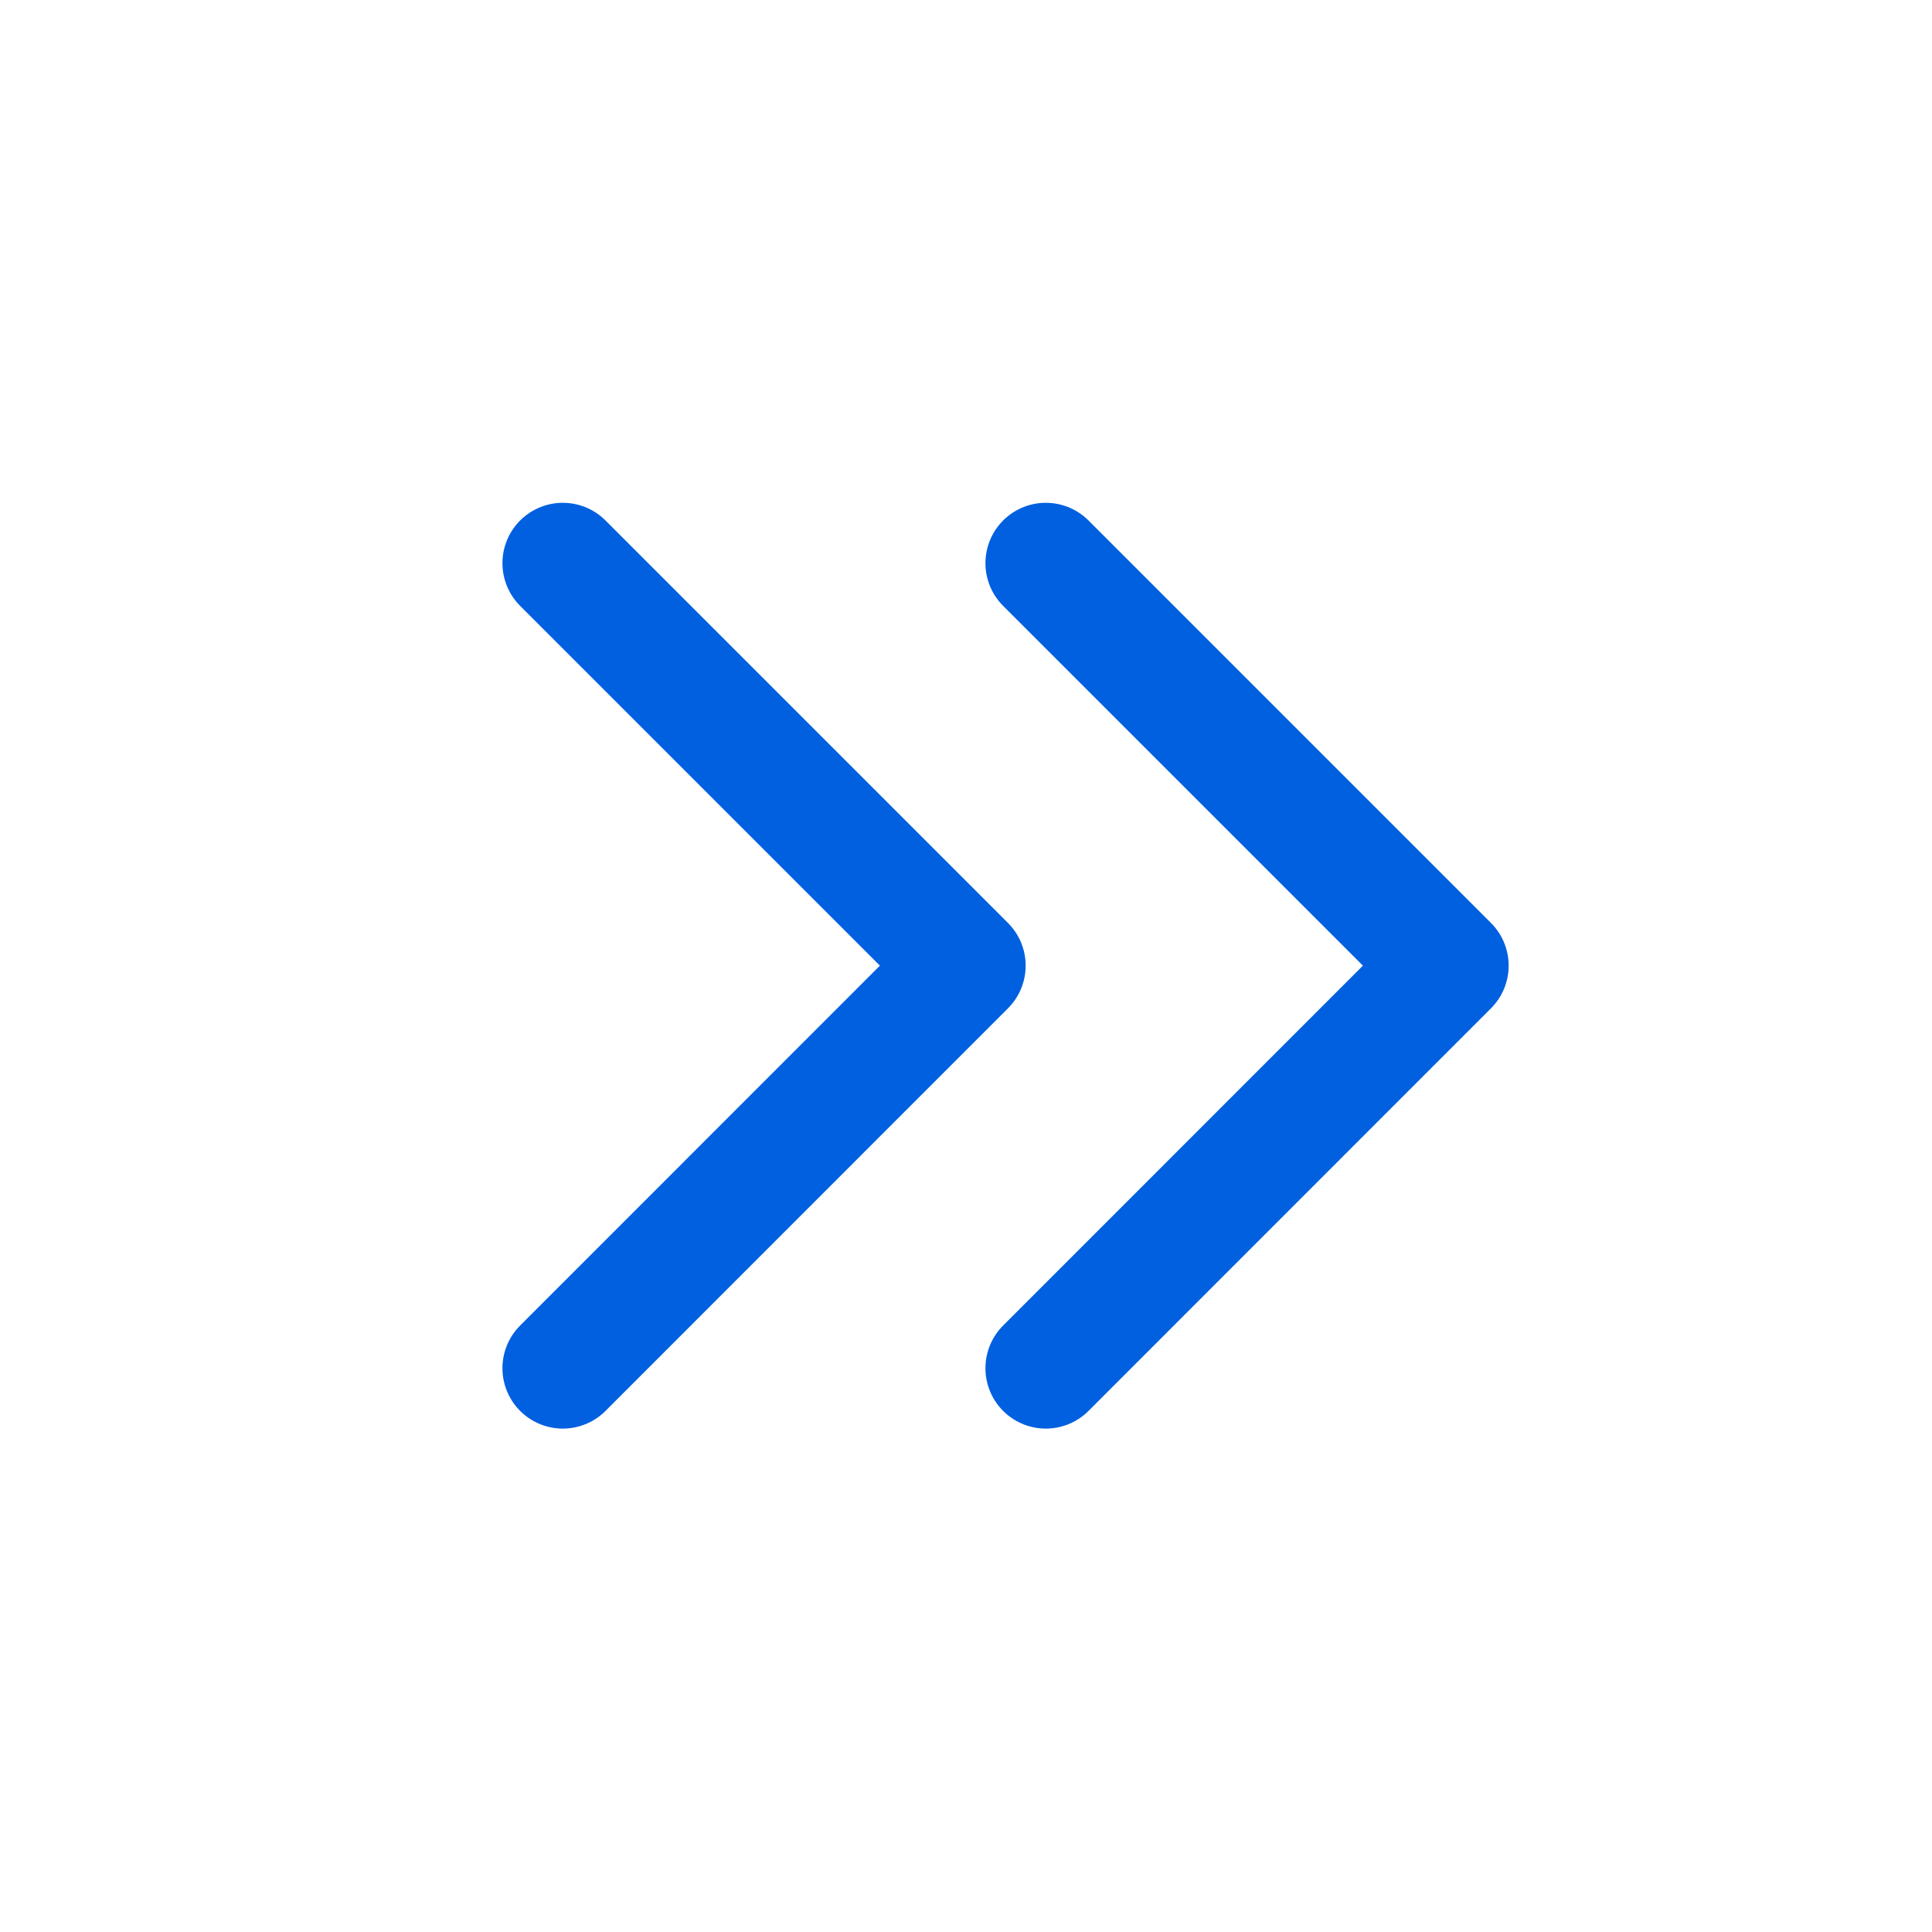 <svg width="16" height="16" viewBox="0 0 16 16" fill="none" xmlns="http://www.w3.org/2000/svg">
<g clip-path="url(#clip0_8591_5349)">
<path d="M4.661 4.664L7.994 7.997L4.661 11.331" stroke="#0060E0" stroke-linecap="round" stroke-linejoin="round"/>
<path d="M8.661 4.664L11.994 7.997L8.661 11.331" stroke="#0060E0" stroke-linecap="round" stroke-linejoin="round"/>
</g>
<defs>
<clipPath id="clip0_8591_5349">
<rect width="16" height="16" fill="white" transform="translate(-0.006)"/>
</clipPath>
</defs>
</svg>

